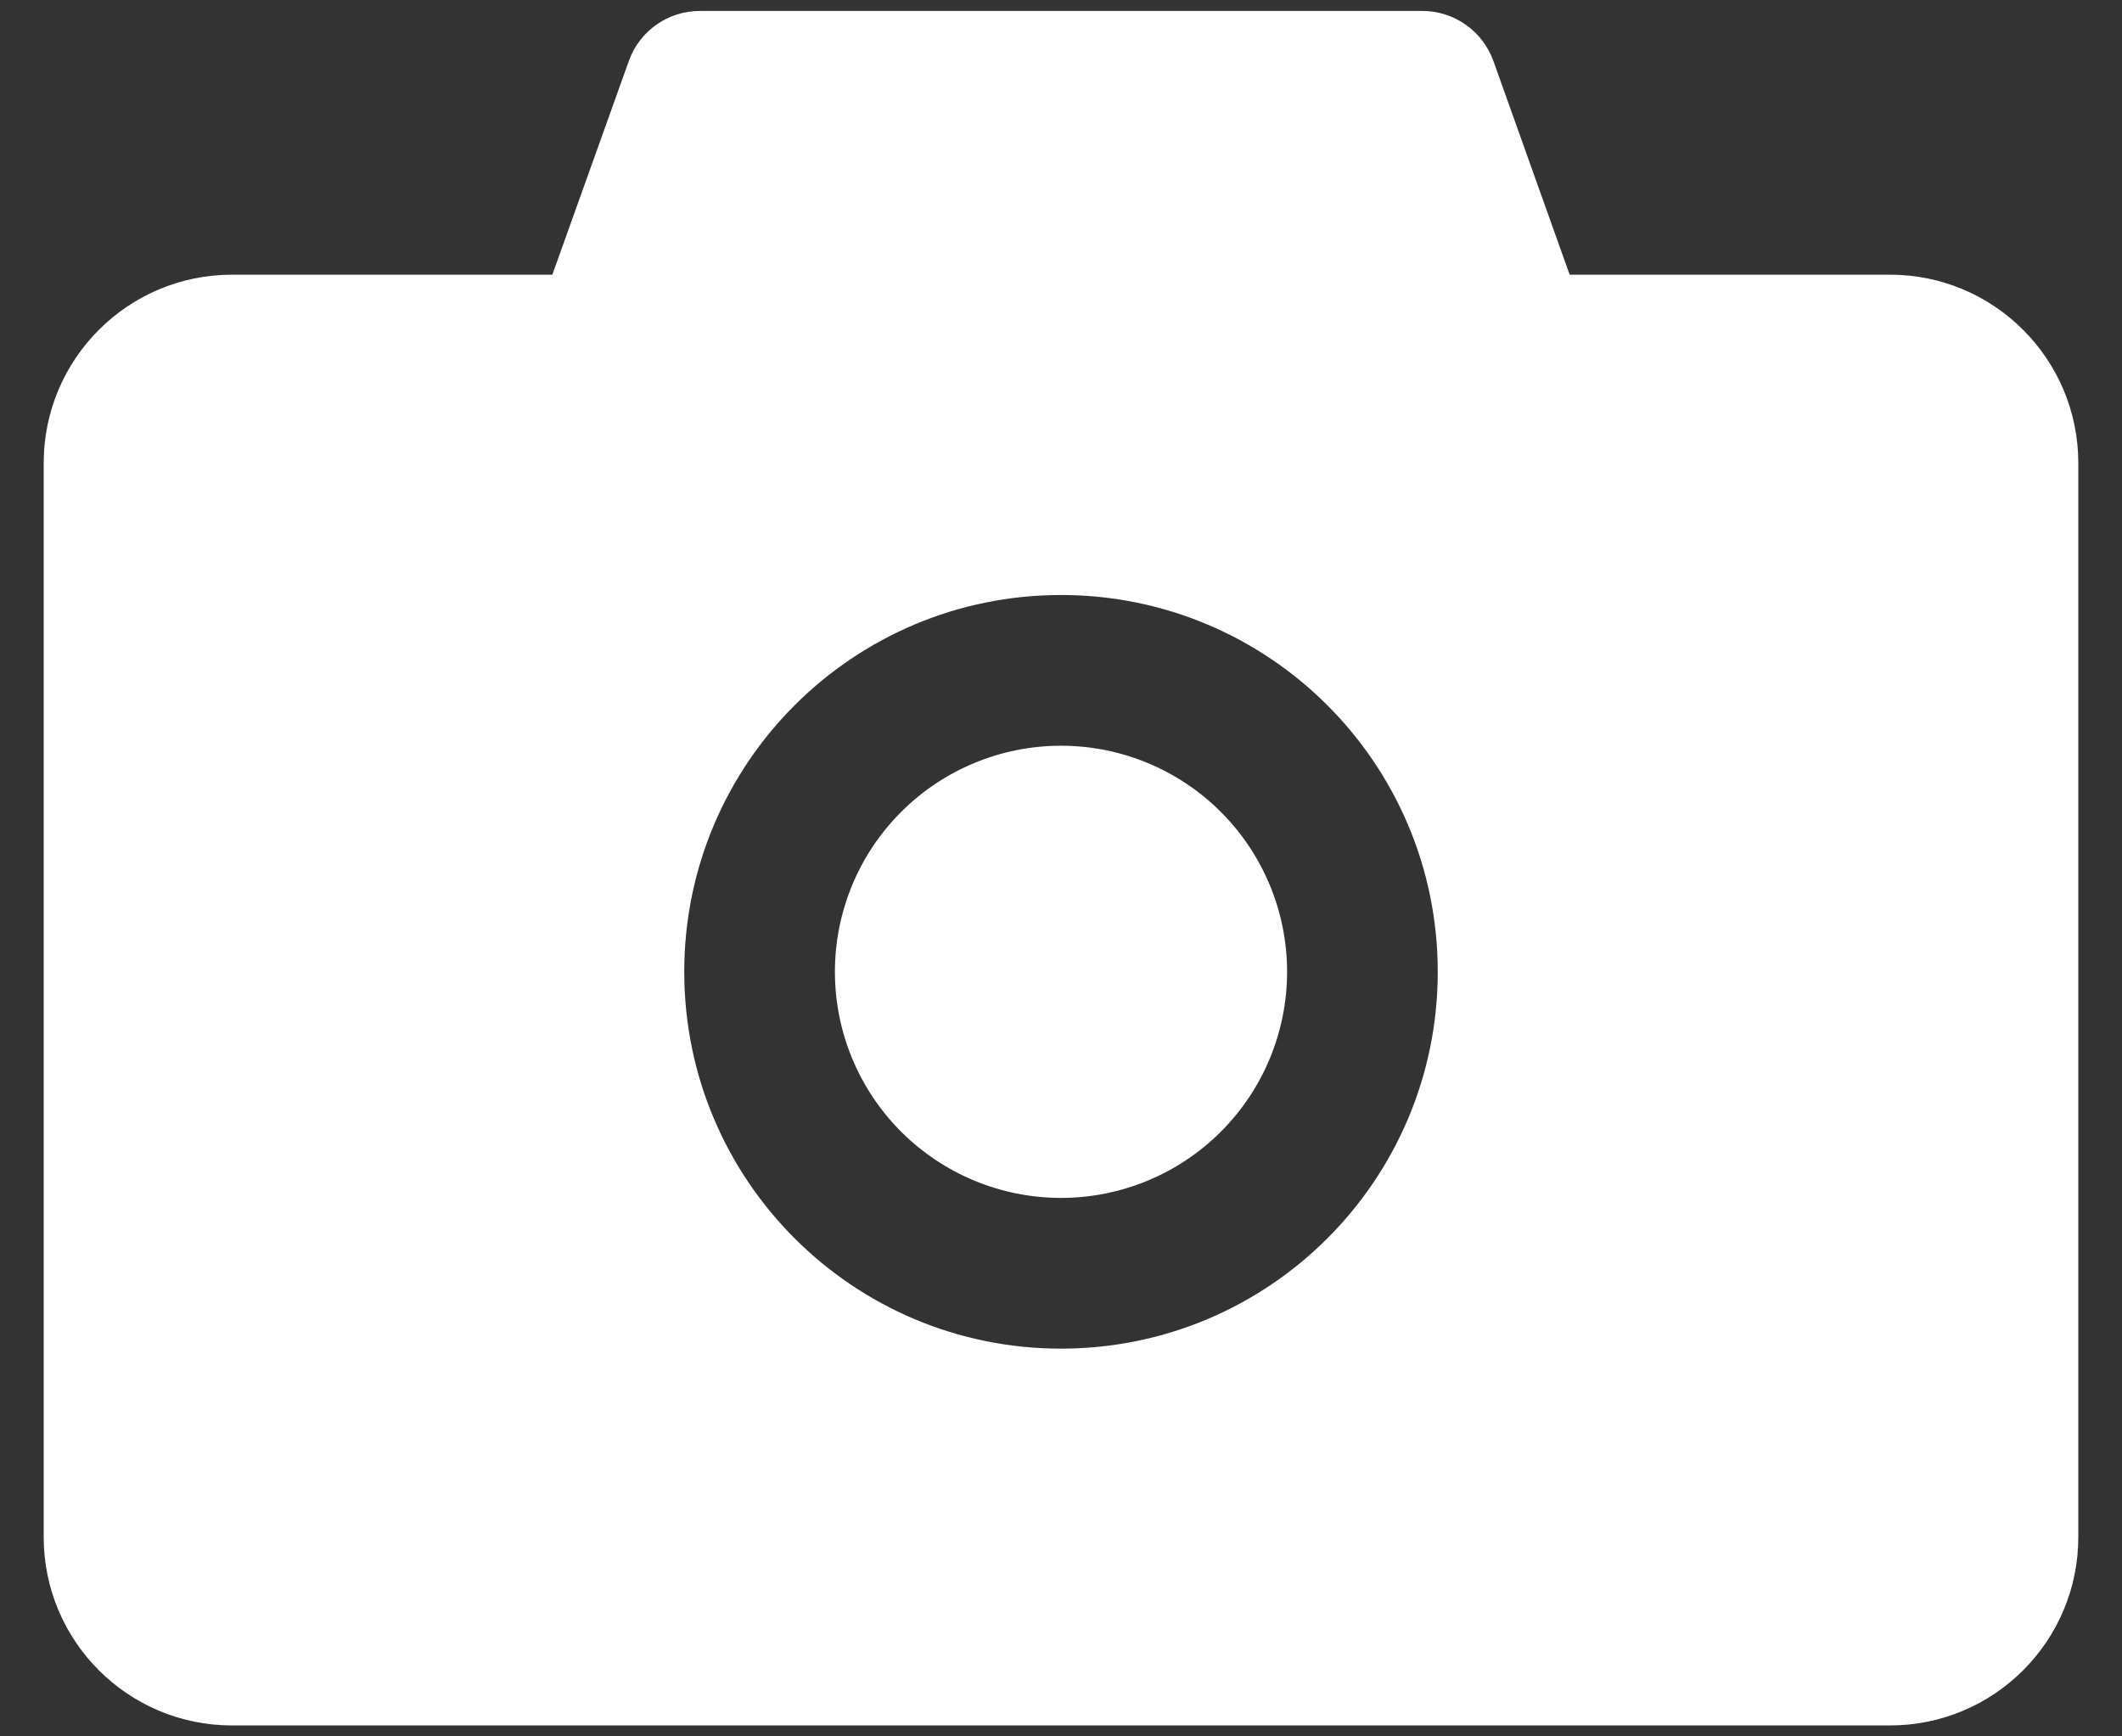 <svg width="44" height="36" viewBox="0 0 44 36" fill="none" xmlns="http://www.w3.org/2000/svg">
<rect x="0" y="0" width="44" height="36" fill="#333333" stroke="none"/>
<path d="M39.188 5.695H32.547L30.965 1.262C30.855 0.958 30.655 0.696 30.391 0.511C30.127 0.326 29.813 0.226 29.49 0.227H14.51C13.851 0.227 13.26 0.642 13.04 1.262L11.453 5.695H4.812C2.654 5.695 0.906 7.443 0.906 9.602V31.867C0.906 34.025 2.654 35.773 4.812 35.773H39.188C41.346 35.773 43.094 34.025 43.094 31.867V9.602C43.094 7.443 41.346 5.695 39.188 5.695ZM22 27.961C17.684 27.961 14.188 24.465 14.188 20.148C14.188 15.832 17.684 12.336 22 12.336C26.316 12.336 29.812 15.832 29.812 20.148C29.812 24.465 26.316 27.961 22 27.961ZM17.312 20.148C17.312 21.392 17.806 22.584 18.685 23.463C19.564 24.342 20.757 24.836 22 24.836C23.243 24.836 24.436 24.342 25.315 23.463C26.194 22.584 26.688 21.392 26.688 20.148C26.688 18.905 26.194 17.713 25.315 16.834C24.436 15.955 23.243 15.461 22 15.461C20.757 15.461 19.564 15.955 18.685 16.834C17.806 17.713 17.312 18.905 17.312 20.148Z" fill="white"/>
</svg>
